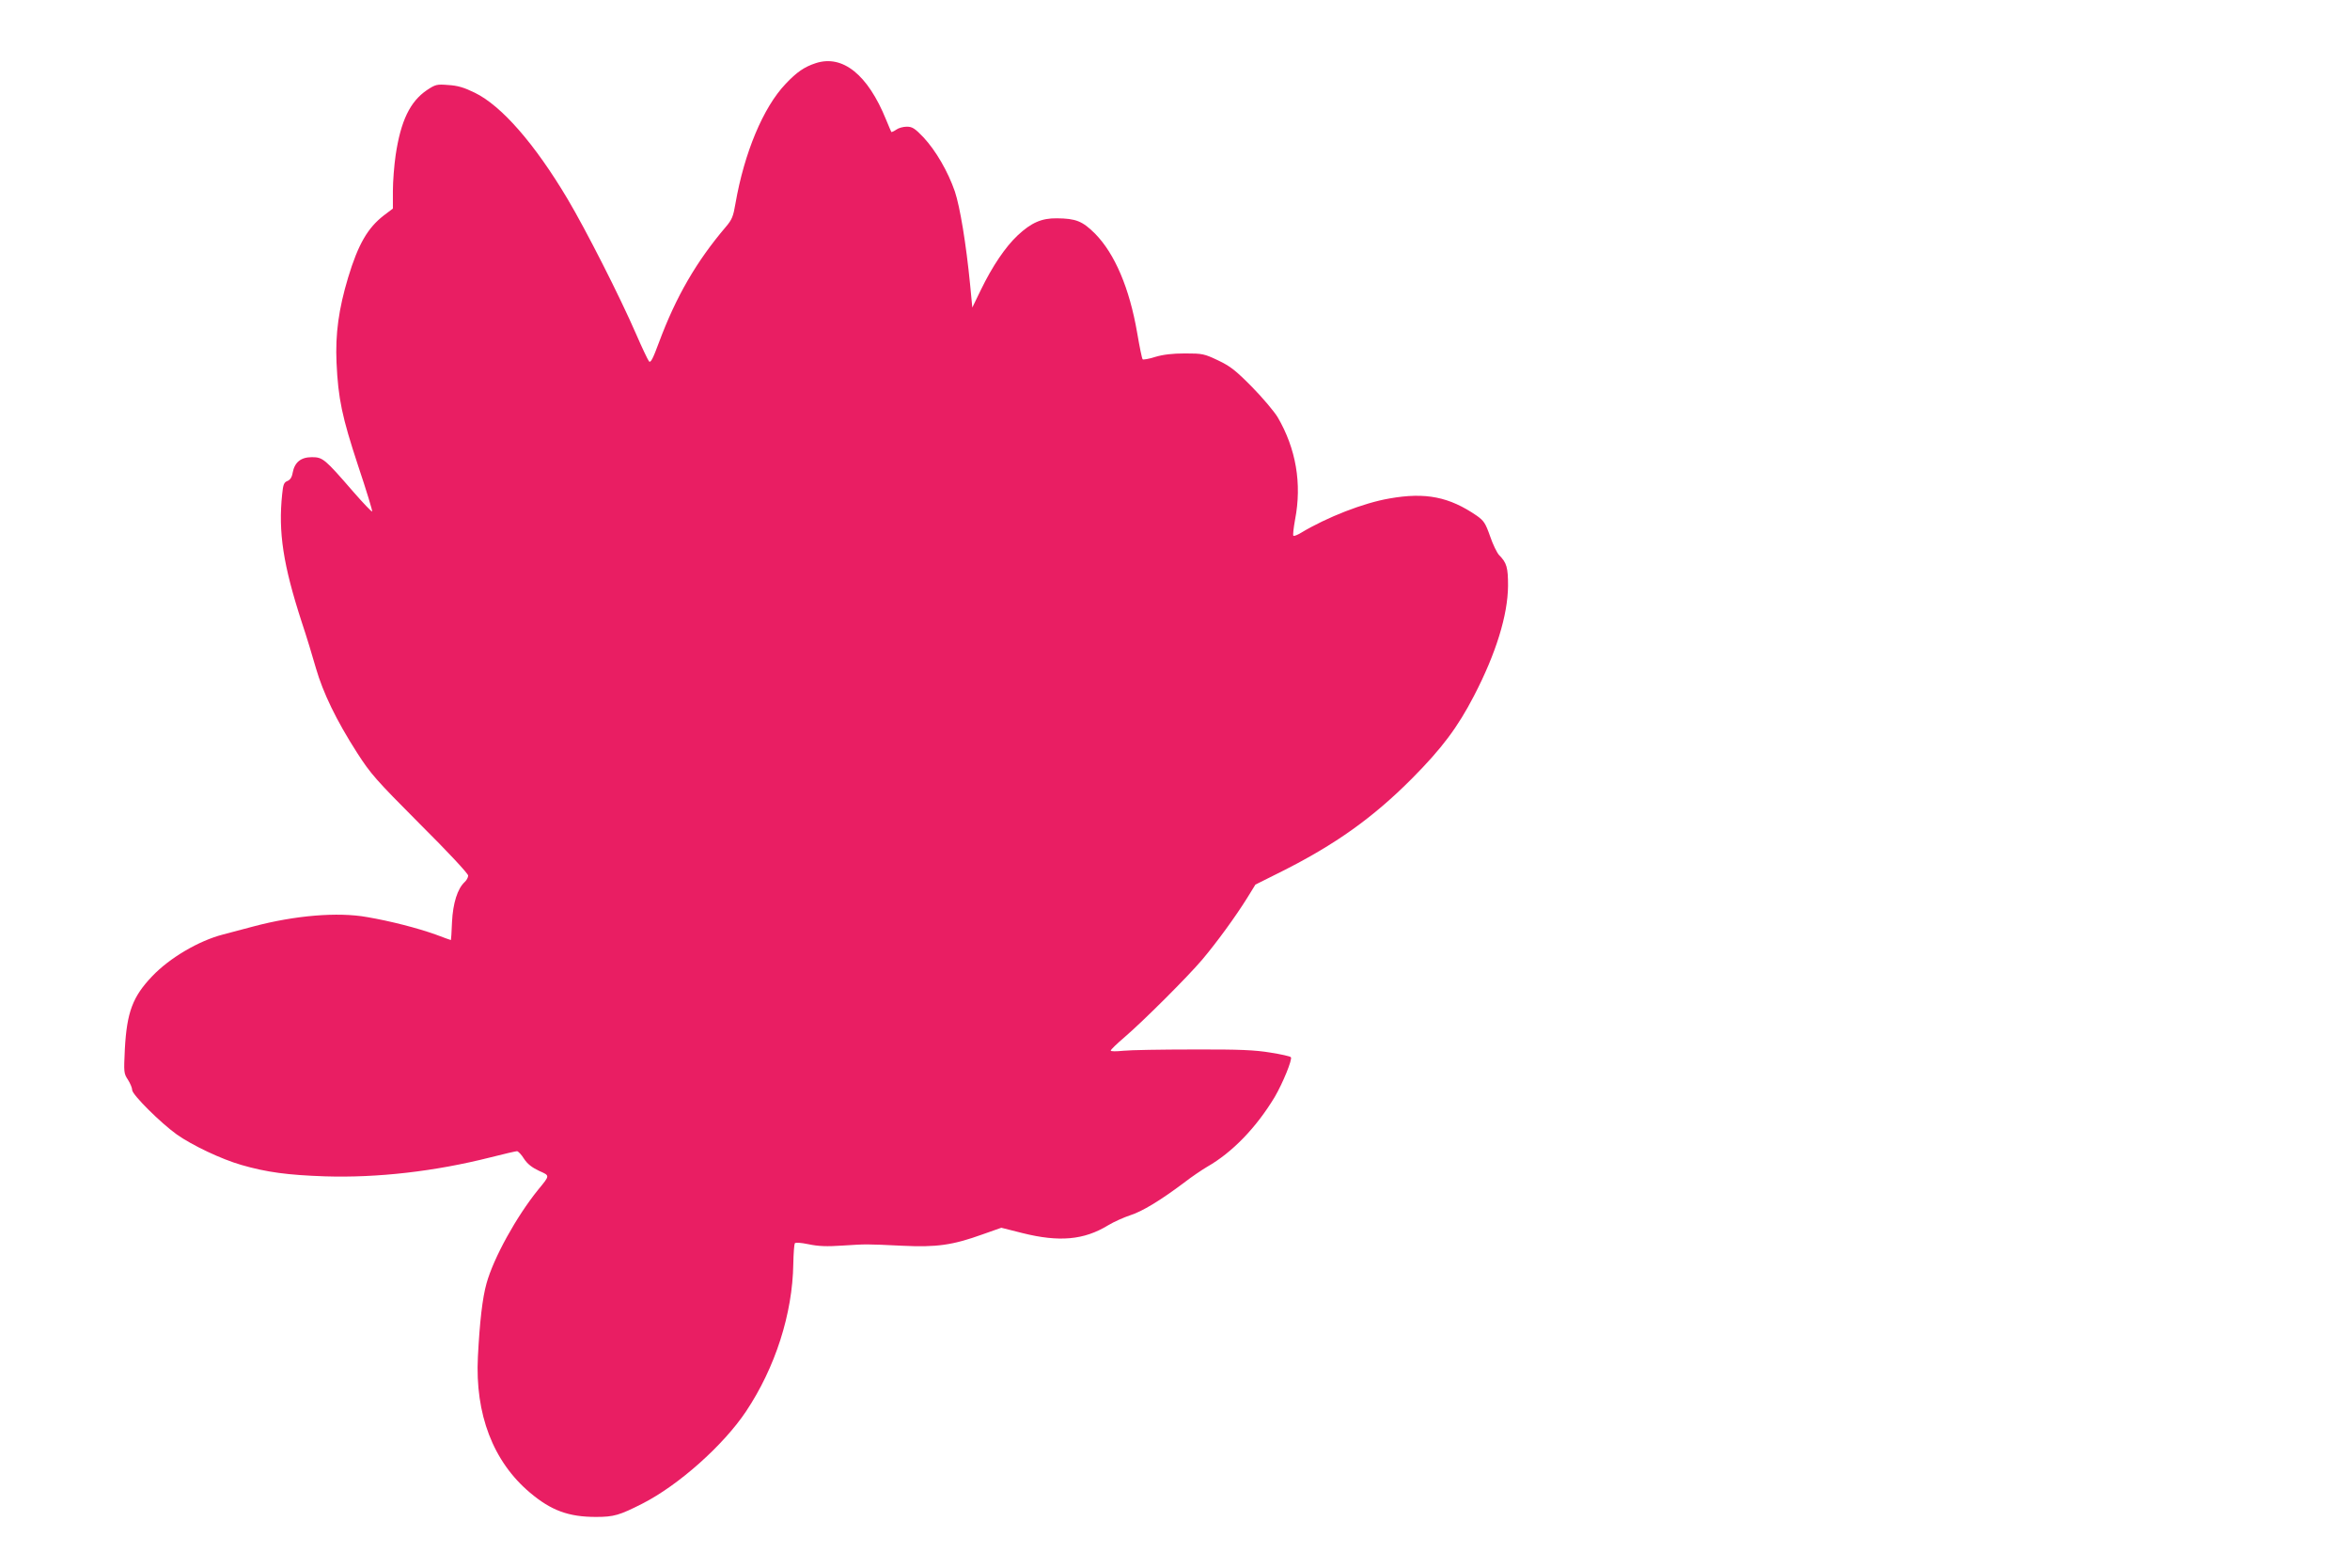 <?xml version="1.0" standalone="no"?>
<!DOCTYPE svg PUBLIC "-//W3C//DTD SVG 20010904//EN"
 "http://www.w3.org/TR/2001/REC-SVG-20010904/DTD/svg10.dtd">
<svg version="1.0" xmlns="http://www.w3.org/2000/svg"
 width="1280pt" height="854pt" viewBox="0 0 1280 854"
 preserveAspectRatio="xMidYMid meet">
<g transform="translate(0,854) scale(0.1,-0.1)"
fill="#e91e63" stroke="none">
<path d="M4443 8196 c-61 -20 -103 -48 -164 -113 -122 -128 -225 -375 -273
-651 -12 -71 -19 -88 -52 -127 -161 -189 -272 -381 -364 -628 -34 -92 -46
-115 -55 -105 -6 7 -38 74 -70 148 -89 205 -273 567 -374 737 -178 299 -359
507 -505 578 -59 29 -94 39 -145 42 -62 5 -69 3 -116 -28 -91 -62 -142 -166
-170 -354 -8 -55 -15 -143 -15 -195 l0 -96 -49 -37 c-88 -68 -140 -157 -195
-339 -51 -170 -70 -306 -63 -463 9 -197 30 -296 118 -563 45 -134 79 -246 76
-248 -2 -3 -49 46 -103 108 -155 179 -166 188 -225 188 -60 0 -94 -27 -105
-85 -4 -25 -14 -39 -29 -45 -18 -7 -23 -19 -28 -71 -22 -207 5 -385 107 -699
25 -74 59 -187 77 -250 39 -134 110 -282 224 -460 74 -115 100 -145 342 -388
152 -151 263 -270 263 -281 0 -10 -9 -26 -19 -35 -39 -36 -64 -115 -69 -218
-2 -54 -5 -98 -6 -98 -1 0 -39 13 -83 30 -98 35 -244 73 -373 95 -160 29 -395
9 -620 -51 -52 -14 -127 -34 -166 -44 -132 -34 -291 -128 -385 -227 -106 -111
-138 -195 -149 -397 -6 -127 -6 -132 17 -167 12 -19 23 -44 23 -56 0 -25 155
-179 243 -242 85 -60 244 -135 352 -166 138 -40 253 -55 455 -62 286 -9 599
27 900 103 74 19 140 34 146 34 6 0 24 -18 38 -41 19 -29 44 -48 82 -66 60
-27 61 -23 -5 -103 -118 -146 -242 -370 -281 -510 -22 -78 -37 -206 -47 -400
-16 -313 83 -571 284 -740 115 -97 210 -132 359 -132 98 0 128 9 254 73 196
100 439 316 563 501 159 238 254 532 258 805 1 56 5 106 8 111 4 6 32 4 76 -5
53 -11 97 -13 185 -7 132 8 116 9 325 -1 187 -9 273 3 437 62 l102 36 115 -29
c200 -50 335 -38 466 42 33 20 88 44 121 55 64 20 165 81 294 178 41 32 98 70
125 86 137 78 268 214 368 380 44 75 98 207 88 217 -4 5 -54 16 -111 25 -84
14 -168 18 -420 17 -173 0 -345 -3 -382 -7 -38 -4 -68 -4 -68 1 0 5 33 37 73
71 107 92 346 331 425 424 80 95 180 232 245 336 l45 73 144 72 c291 146 497
293 708 505 164 165 250 280 339 452 119 229 184 439 185 599 0 99 -7 125 -49
167 -11 12 -34 58 -49 103 -25 71 -34 84 -72 111 -150 103 -279 129 -476 94
-141 -24 -340 -102 -480 -186 -21 -13 -40 -20 -43 -17 -4 3 1 43 9 88 38 196
5 387 -95 558 -19 31 -81 105 -139 164 -90 91 -118 113 -185 145 -76 36 -85
38 -180 38 -70 0 -119 -6 -163 -19 -34 -11 -65 -16 -68 -13 -4 3 -17 68 -30
144 -42 244 -122 431 -229 540 -69 69 -105 83 -209 84 -83 1 -139 -24 -213
-93 -67 -63 -138 -168 -201 -298 l-46 -95 -12 125 c-22 224 -55 423 -83 507
-38 110 -104 223 -171 295 -47 49 -61 58 -91 58 -19 0 -45 -7 -57 -16 -13 -9
-25 -14 -27 -13 -1 2 -15 33 -29 68 -99 244 -236 355 -383 307z"/>
</g>
</svg>
